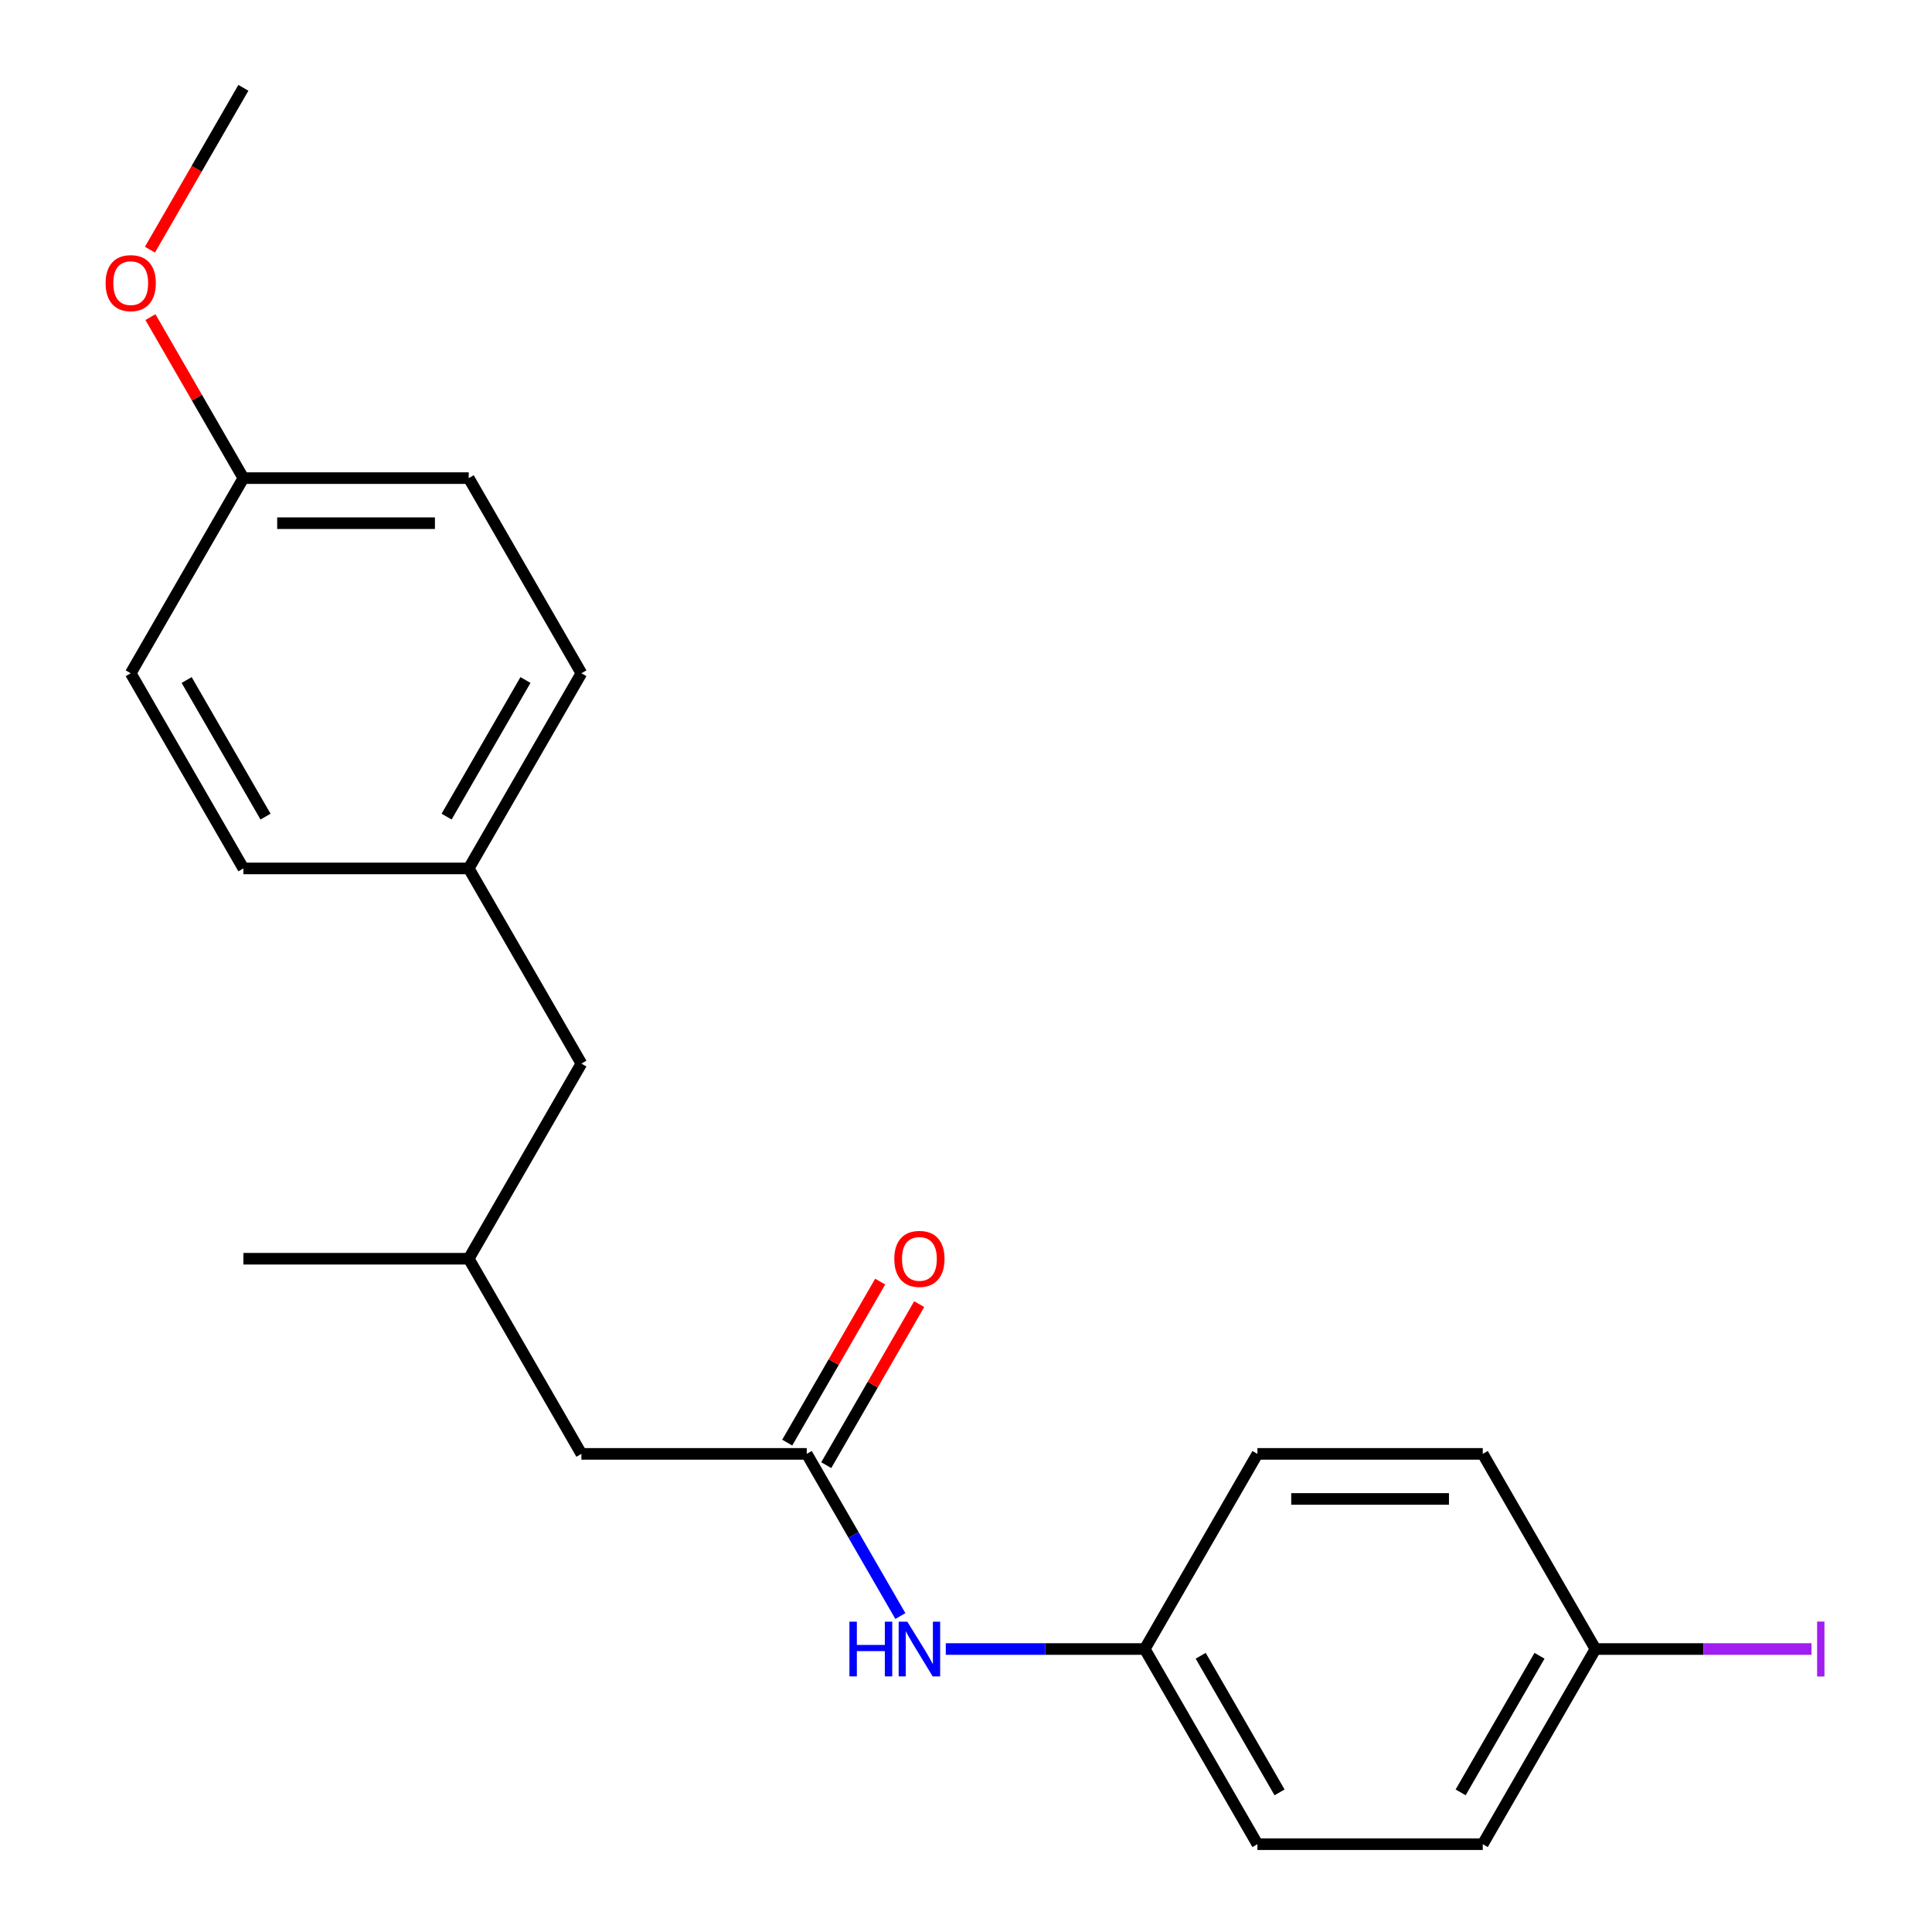 <?xml version='1.0' encoding='iso-8859-1'?>
<svg version='1.1' baseProfile='full'
              xmlns='http://www.w3.org/2000/svg'
                      xmlns:rdkit='http://www.rdkit.org/xml'
                      xmlns:xlink='http://www.w3.org/1999/xlink'
                  xml:space='preserve'
width='1000px' height='1000px' viewBox='0 0 1000 1000'>
<!-- END OF HEADER -->
<rect style='opacity:1.0;fill:#FFFFFF;stroke:none' width='1000' height='1000' x='0' y='0'> </rect>
<path class='bond-0' d='M 417.568,752.525 L 441.798,794.492' style='fill:none;fill-rule:evenodd;stroke:#000000;stroke-width:6px;stroke-linecap:butt;stroke-linejoin:miter;stroke-opacity:1' />
<path class='bond-0' d='M 441.798,794.492 L 466.028,836.459' style='fill:none;fill-rule:evenodd;stroke:#0000FF;stroke-width:6px;stroke-linecap:butt;stroke-linejoin:miter;stroke-opacity:1' />
<path class='bond-1' d='M 427.669,758.357 L 451.726,716.69' style='fill:none;fill-rule:evenodd;stroke:#000000;stroke-width:6px;stroke-linecap:butt;stroke-linejoin:miter;stroke-opacity:1' />
<path class='bond-1' d='M 451.726,716.69 L 475.782,675.023' style='fill:none;fill-rule:evenodd;stroke:#FF0000;stroke-width:6px;stroke-linecap:butt;stroke-linejoin:miter;stroke-opacity:1' />
<path class='bond-1' d='M 407.467,746.693 L 431.524,705.026' style='fill:none;fill-rule:evenodd;stroke:#000000;stroke-width:6px;stroke-linecap:butt;stroke-linejoin:miter;stroke-opacity:1' />
<path class='bond-1' d='M 431.524,705.026 L 455.58,663.359' style='fill:none;fill-rule:evenodd;stroke:#FF0000;stroke-width:6px;stroke-linecap:butt;stroke-linejoin:miter;stroke-opacity:1' />
<path class='bond-2' d='M 417.568,752.525 L 300.932,752.525' style='fill:none;fill-rule:evenodd;stroke:#000000;stroke-width:6px;stroke-linecap:butt;stroke-linejoin:miter;stroke-opacity:1' />
<path class='bond-3' d='M 489.542,853.535 L 541.033,853.535' style='fill:none;fill-rule:evenodd;stroke:#0000FF;stroke-width:6px;stroke-linecap:butt;stroke-linejoin:miter;stroke-opacity:1' />
<path class='bond-3' d='M 541.033,853.535 L 592.523,853.535' style='fill:none;fill-rule:evenodd;stroke:#000000;stroke-width:6px;stroke-linecap:butt;stroke-linejoin:miter;stroke-opacity:1' />
<path class='bond-7' d='M 300.932,752.525 L 242.614,651.515' style='fill:none;fill-rule:evenodd;stroke:#000000;stroke-width:6px;stroke-linecap:butt;stroke-linejoin:miter;stroke-opacity:1' />
<path class='bond-10' d='M 592.523,853.535 L 650.841,752.525' style='fill:none;fill-rule:evenodd;stroke:#000000;stroke-width:6px;stroke-linecap:butt;stroke-linejoin:miter;stroke-opacity:1' />
<path class='bond-11' d='M 592.523,853.535 L 650.841,954.545' style='fill:none;fill-rule:evenodd;stroke:#000000;stroke-width:6px;stroke-linecap:butt;stroke-linejoin:miter;stroke-opacity:1' />
<path class='bond-11' d='M 621.473,857.023 L 662.295,927.73' style='fill:none;fill-rule:evenodd;stroke:#000000;stroke-width:6px;stroke-linecap:butt;stroke-linejoin:miter;stroke-opacity:1' />
<path class='bond-4' d='M 242.614,449.495 L 300.932,550.505' style='fill:none;fill-rule:evenodd;stroke:#000000;stroke-width:6px;stroke-linecap:butt;stroke-linejoin:miter;stroke-opacity:1' />
<path class='bond-14' d='M 242.614,449.495 L 125.977,449.495' style='fill:none;fill-rule:evenodd;stroke:#000000;stroke-width:6px;stroke-linecap:butt;stroke-linejoin:miter;stroke-opacity:1' />
<path class='bond-15' d='M 242.614,449.495 L 300.932,348.485' style='fill:none;fill-rule:evenodd;stroke:#000000;stroke-width:6px;stroke-linecap:butt;stroke-linejoin:miter;stroke-opacity:1' />
<path class='bond-15' d='M 231.159,422.68 L 271.982,351.973' style='fill:none;fill-rule:evenodd;stroke:#000000;stroke-width:6px;stroke-linecap:butt;stroke-linejoin:miter;stroke-opacity:1' />
<path class='bond-5' d='M 825.796,853.535 L 767.477,954.545' style='fill:none;fill-rule:evenodd;stroke:#000000;stroke-width:6px;stroke-linecap:butt;stroke-linejoin:miter;stroke-opacity:1' />
<path class='bond-5' d='M 796.846,857.023 L 756.023,927.73' style='fill:none;fill-rule:evenodd;stroke:#000000;stroke-width:6px;stroke-linecap:butt;stroke-linejoin:miter;stroke-opacity:1' />
<path class='bond-9' d='M 825.796,853.535 L 881.706,853.535' style='fill:none;fill-rule:evenodd;stroke:#000000;stroke-width:6px;stroke-linecap:butt;stroke-linejoin:miter;stroke-opacity:1' />
<path class='bond-9' d='M 881.706,853.535 L 937.616,853.535' style='fill:none;fill-rule:evenodd;stroke:#A01EEF;stroke-width:6px;stroke-linecap:butt;stroke-linejoin:miter;stroke-opacity:1' />
<path class='bond-21' d='M 825.796,853.535 L 767.477,752.525' style='fill:none;fill-rule:evenodd;stroke:#000000;stroke-width:6px;stroke-linecap:butt;stroke-linejoin:miter;stroke-opacity:1' />
<path class='bond-6' d='M 300.932,550.505 L 242.614,651.515' style='fill:none;fill-rule:evenodd;stroke:#000000;stroke-width:6px;stroke-linecap:butt;stroke-linejoin:miter;stroke-opacity:1' />
<path class='bond-19' d='M 242.614,651.515 L 125.977,651.515' style='fill:none;fill-rule:evenodd;stroke:#000000;stroke-width:6px;stroke-linecap:butt;stroke-linejoin:miter;stroke-opacity:1' />
<path class='bond-8' d='M 125.977,247.475 L 242.614,247.475' style='fill:none;fill-rule:evenodd;stroke:#000000;stroke-width:6px;stroke-linecap:butt;stroke-linejoin:miter;stroke-opacity:1' />
<path class='bond-8' d='M 143.473,270.802 L 225.118,270.802' style='fill:none;fill-rule:evenodd;stroke:#000000;stroke-width:6px;stroke-linecap:butt;stroke-linejoin:miter;stroke-opacity:1' />
<path class='bond-18' d='M 125.977,247.475 L 101.921,205.808' style='fill:none;fill-rule:evenodd;stroke:#000000;stroke-width:6px;stroke-linecap:butt;stroke-linejoin:miter;stroke-opacity:1' />
<path class='bond-18' d='M 101.921,205.808 L 77.864,164.141' style='fill:none;fill-rule:evenodd;stroke:#FF0000;stroke-width:6px;stroke-linecap:butt;stroke-linejoin:miter;stroke-opacity:1' />
<path class='bond-22' d='M 125.977,247.475 L 67.659,348.485' style='fill:none;fill-rule:evenodd;stroke:#000000;stroke-width:6px;stroke-linecap:butt;stroke-linejoin:miter;stroke-opacity:1' />
<path class='bond-13' d='M 650.841,752.525 L 767.477,752.525' style='fill:none;fill-rule:evenodd;stroke:#000000;stroke-width:6px;stroke-linecap:butt;stroke-linejoin:miter;stroke-opacity:1' />
<path class='bond-13' d='M 668.336,775.853 L 749.982,775.853' style='fill:none;fill-rule:evenodd;stroke:#000000;stroke-width:6px;stroke-linecap:butt;stroke-linejoin:miter;stroke-opacity:1' />
<path class='bond-12' d='M 650.841,954.545 L 767.477,954.545' style='fill:none;fill-rule:evenodd;stroke:#000000;stroke-width:6px;stroke-linecap:butt;stroke-linejoin:miter;stroke-opacity:1' />
<path class='bond-17' d='M 125.977,449.495 L 67.659,348.485' style='fill:none;fill-rule:evenodd;stroke:#000000;stroke-width:6px;stroke-linecap:butt;stroke-linejoin:miter;stroke-opacity:1' />
<path class='bond-17' d='M 137.431,422.68 L 96.609,351.973' style='fill:none;fill-rule:evenodd;stroke:#000000;stroke-width:6px;stroke-linecap:butt;stroke-linejoin:miter;stroke-opacity:1' />
<path class='bond-16' d='M 300.932,348.485 L 242.614,247.475' style='fill:none;fill-rule:evenodd;stroke:#000000;stroke-width:6px;stroke-linecap:butt;stroke-linejoin:miter;stroke-opacity:1' />
<path class='bond-20' d='M 77.61,129.229 L 101.794,87.342' style='fill:none;fill-rule:evenodd;stroke:#FF0000;stroke-width:6px;stroke-linecap:butt;stroke-linejoin:miter;stroke-opacity:1' />
<path class='bond-20' d='M 101.794,87.342 L 125.977,45.455' style='fill:none;fill-rule:evenodd;stroke:#000000;stroke-width:6px;stroke-linecap:butt;stroke-linejoin:miter;stroke-opacity:1' />
<path  class='atom-1' d='M 439.666 839.375
L 443.506 839.375
L 443.506 851.415
L 457.986 851.415
L 457.986 839.375
L 461.826 839.375
L 461.826 867.695
L 457.986 867.695
L 457.986 854.615
L 443.506 854.615
L 443.506 867.695
L 439.666 867.695
L 439.666 839.375
' fill='#0000FF'/>
<path  class='atom-1' d='M 469.626 839.375
L 478.906 854.375
Q 479.826 855.855, 481.306 858.535
Q 482.786 861.215, 482.866 861.375
L 482.866 839.375
L 486.626 839.375
L 486.626 867.695
L 482.746 867.695
L 472.786 851.295
Q 471.626 849.375, 470.386 847.175
Q 469.186 844.975, 468.826 844.295
L 468.826 867.695
L 465.146 867.695
L 465.146 839.375
L 469.626 839.375
' fill='#0000FF'/>
<path  class='atom-2' d='M 462.886 651.595
Q 462.886 644.795, 466.246 640.995
Q 469.606 637.195, 475.886 637.195
Q 482.166 637.195, 485.526 640.995
Q 488.886 644.795, 488.886 651.595
Q 488.886 658.475, 485.486 662.395
Q 482.086 666.275, 475.886 666.275
Q 469.646 666.275, 466.246 662.395
Q 462.886 658.515, 462.886 651.595
M 475.886 663.075
Q 480.206 663.075, 482.526 660.195
Q 484.886 657.275, 484.886 651.595
Q 484.886 646.035, 482.526 643.235
Q 480.206 640.395, 475.886 640.395
Q 471.566 640.395, 469.206 643.195
Q 466.886 645.995, 466.886 651.595
Q 466.886 657.315, 469.206 660.195
Q 471.566 663.075, 475.886 663.075
' fill='#FF0000'/>
<path  class='atom-10' d='M 940.532 839.315
L 944.332 839.315
L 944.332 867.755
L 940.532 867.755
L 940.532 839.315
' fill='#A01EEF'/>
<path  class='atom-19' d='M 54.659 146.545
Q 54.659 139.745, 58.019 135.945
Q 61.379 132.145, 67.659 132.145
Q 73.939 132.145, 77.299 135.945
Q 80.659 139.745, 80.659 146.545
Q 80.659 153.425, 77.259 157.345
Q 73.859 161.225, 67.659 161.225
Q 61.419 161.225, 58.019 157.345
Q 54.659 153.465, 54.659 146.545
M 67.659 158.025
Q 71.979 158.025, 74.299 155.145
Q 76.659 152.225, 76.659 146.545
Q 76.659 140.985, 74.299 138.185
Q 71.979 135.345, 67.659 135.345
Q 63.339 135.345, 60.979 138.145
Q 58.659 140.945, 58.659 146.545
Q 58.659 152.265, 60.979 155.145
Q 63.339 158.025, 67.659 158.025
' fill='#FF0000'/>
</svg>
